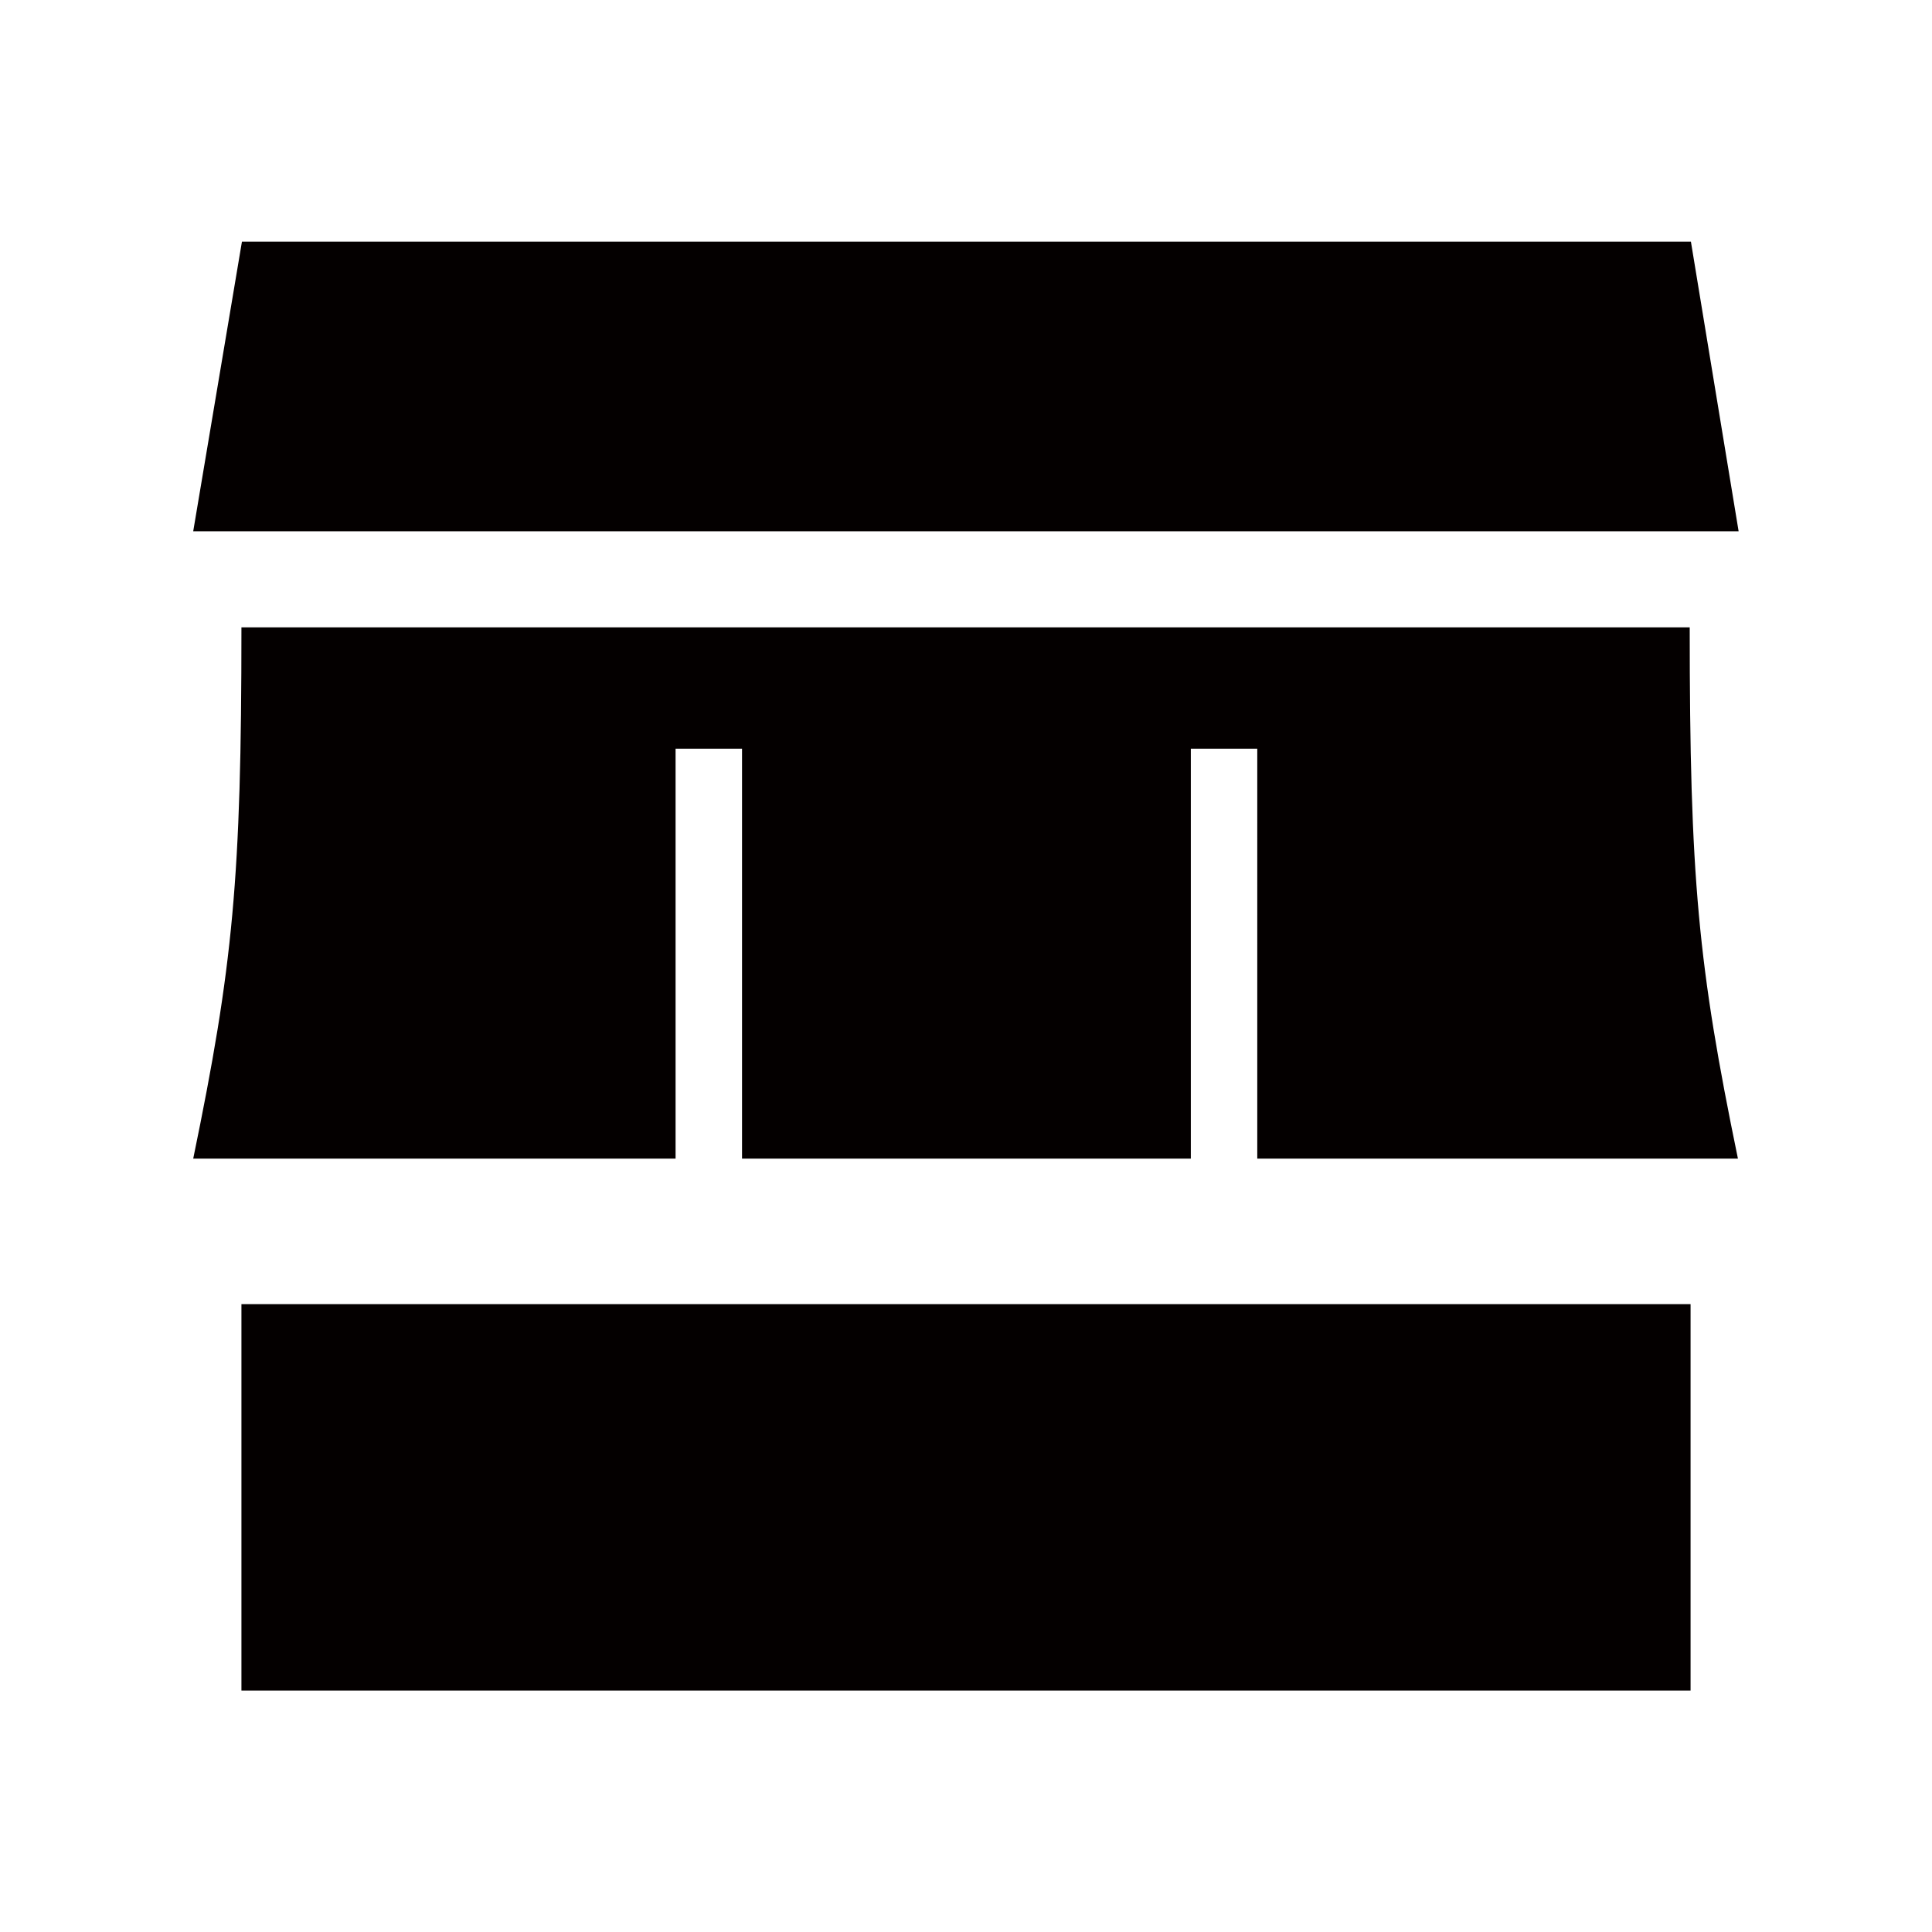 <svg xmlns="http://www.w3.org/2000/svg" viewBox="0 0 113.39 113.39"><defs><style>.cls-1{fill:none;}.cls-2{fill:#040000;}</style></defs><title>アセット 387</title><g id="レイヤー_2" data-name="レイヤー 2"><g id="waku"><rect class="cls-1" width="113.39" height="113.39"/></g><g id="編集モード"><path class="cls-2" d="M43.55,43.94V68H69.89V43.94h3.9V68H102c-2.34-11.34-2.83-16.45-2.83-31.18h-85c0,14.73-.49,19.84-2.83,31.18H39.65V43.94Z"/><rect class="cls-2" x="14.17" y="76.54" width="85.05" height="22.68"/><polygon class="cls-2" points="99.24 14.18 14.2 14.18 11.34 31.18 102.04 31.18 99.24 14.18"/></g></g></svg>